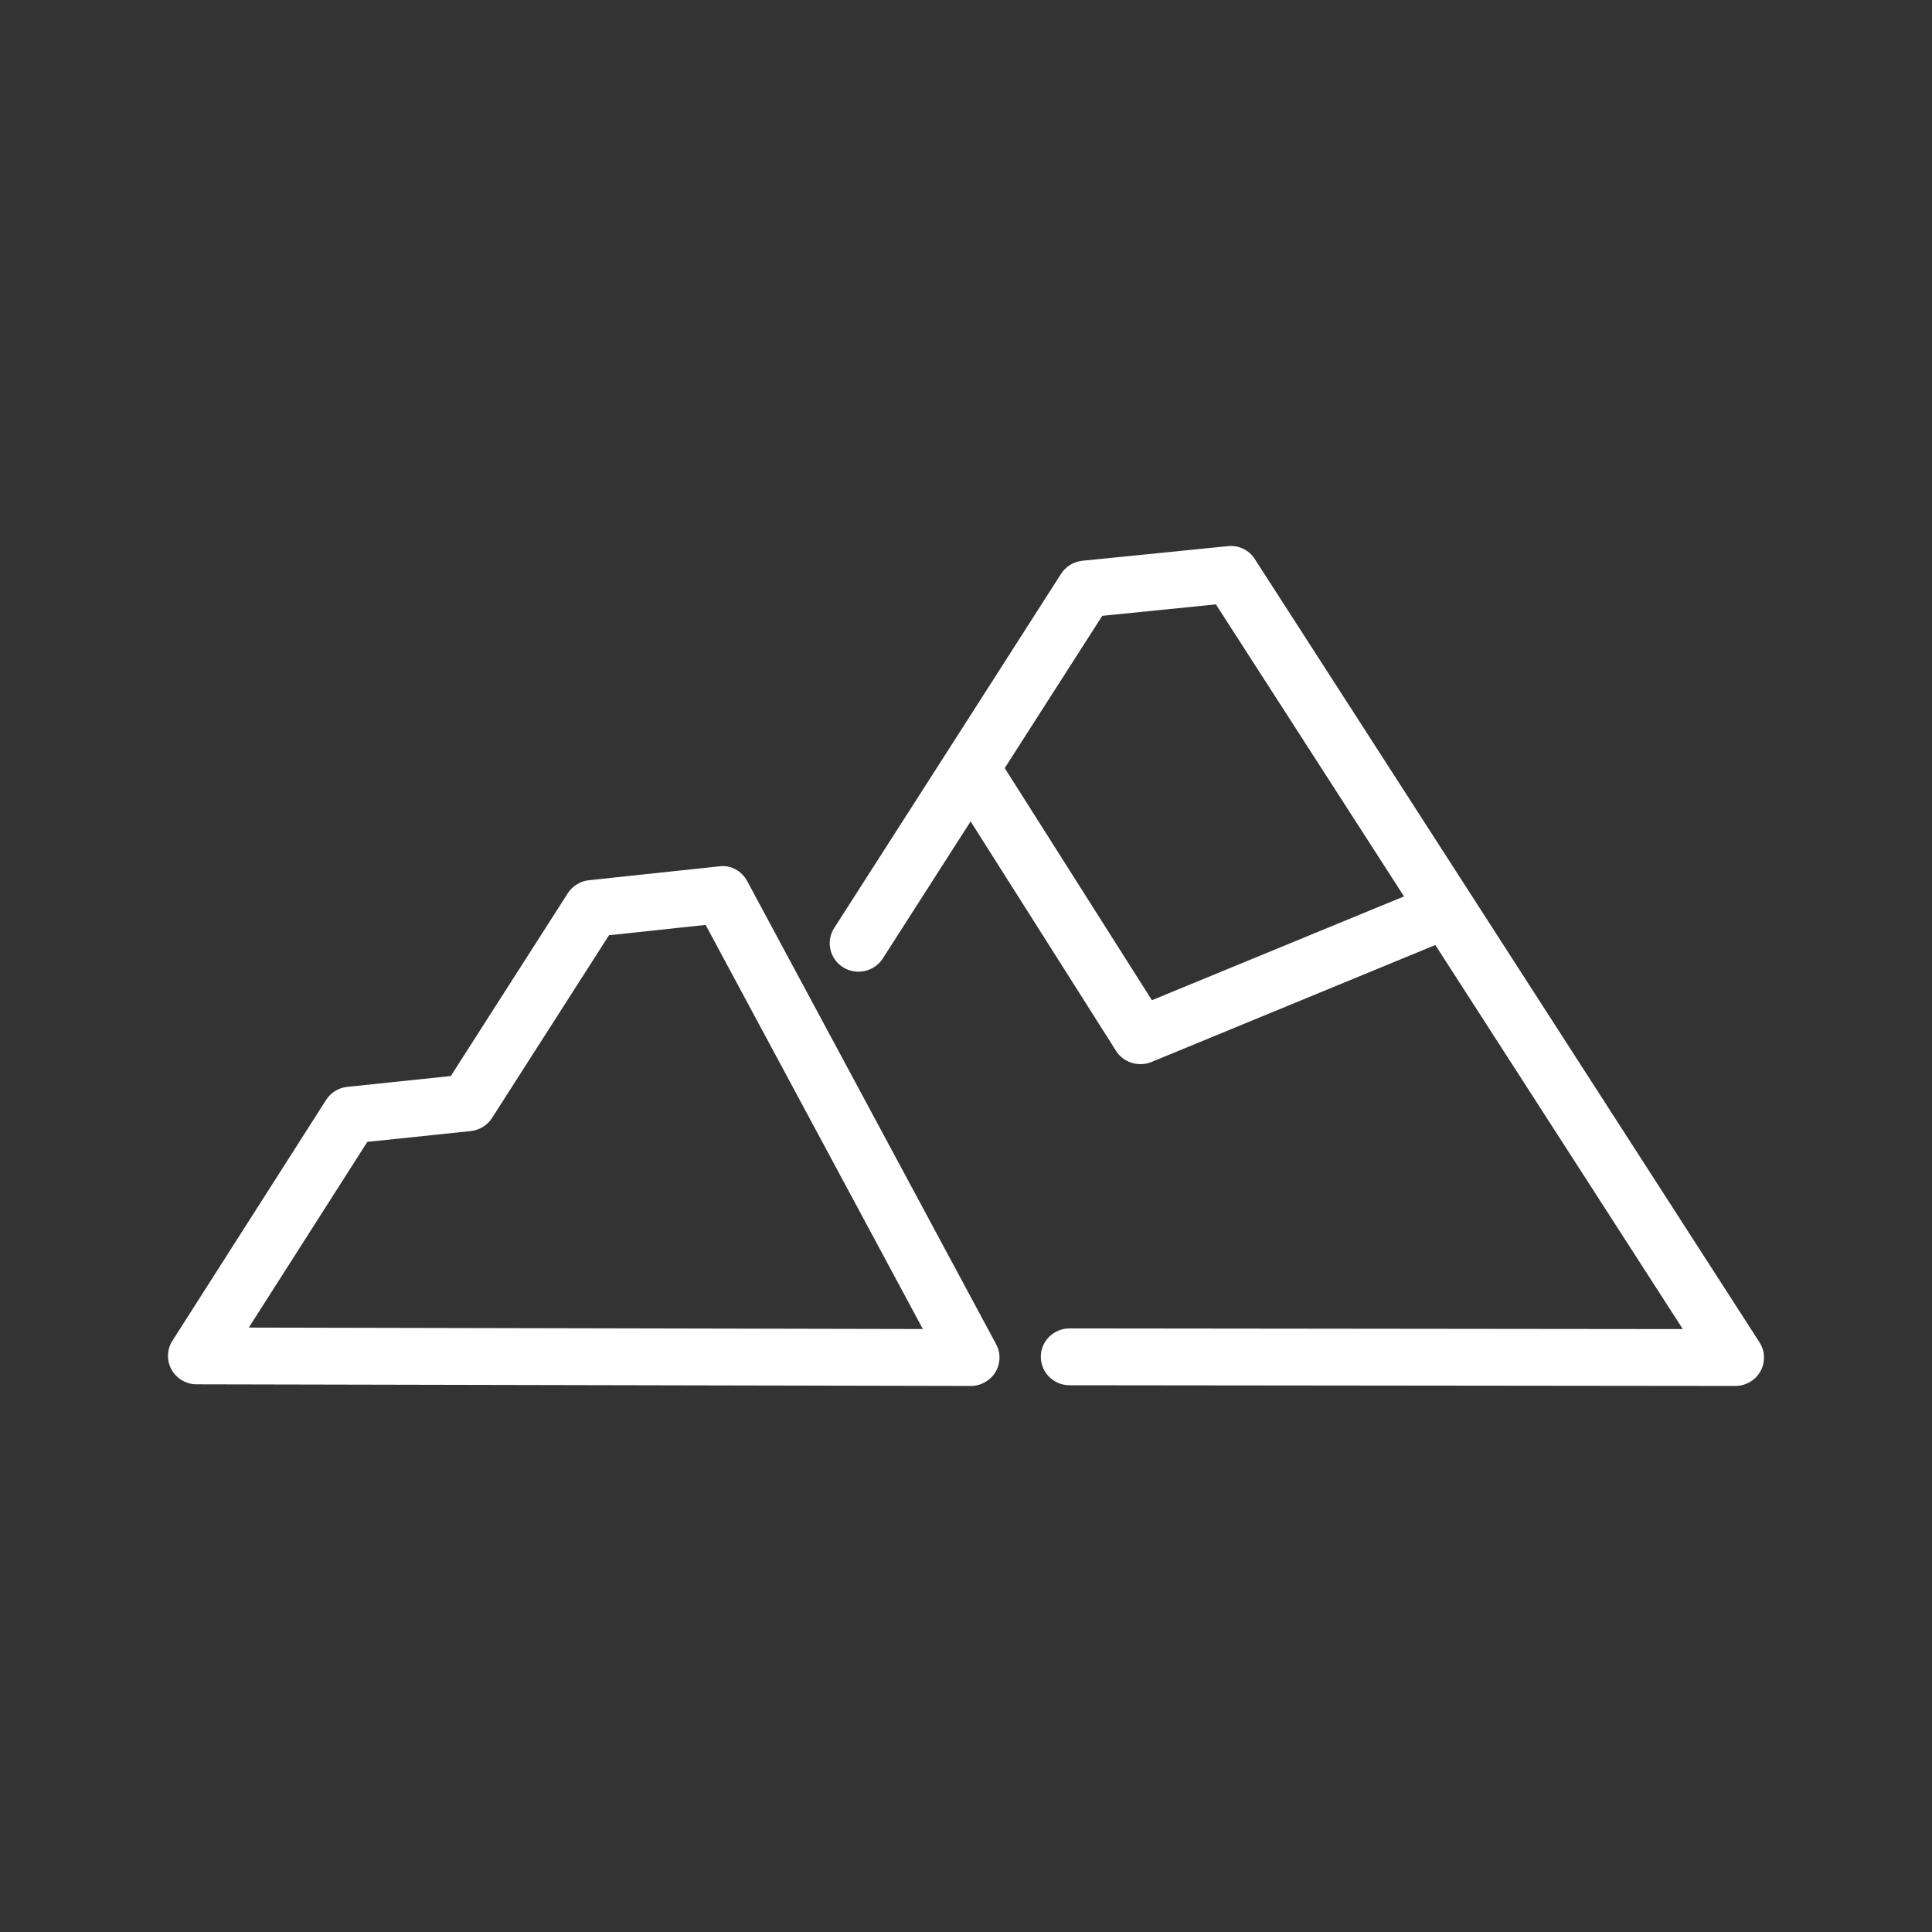 <?xml version="1.0" encoding="UTF-8"?><svg xmlns="http://www.w3.org/2000/svg" width="150" height="150" viewBox="0 0 150 150" fill="none"><rect x="0" y="0" width="150" height="150" fill="#333333" stroke="none"/><path d="M75.368 107.605L15.27 107.477C14.459 107.477 13.709 107.037 13.317 106.335C12.928 105.632 12.955 104.771 13.386 104.094L25.318 85.4C25.684 84.827 26.291 84.452 26.971 84.383L35.001 83.543L44.083 69.351C44.449 68.782 45.055 68.412 45.731 68.339L55.81 67.266C56.748 67.128 57.598 67.628 58.021 68.425L77.339 104.365C77.709 105.05 77.683 105.873 77.282 106.537C76.877 107.2 76.149 107.605 75.368 107.605ZM19.316 103.073L71.649 103.185L54.785 71.81L47.283 72.612L38.197 86.803C37.831 87.373 37.224 87.747 36.544 87.816L28.518 88.656L19.316 103.073ZM134.724 107.605L83.036 107.55C81.807 107.55 80.808 106.559 80.808 105.339C80.808 104.124 81.807 103.138 83.04 103.138L130.652 103.19L111.439 73.371L89.4 82.453C88.389 82.858 87.224 82.501 86.649 81.588L75.358 63.773L68.54 74.415C67.882 75.445 66.499 75.751 65.457 75.1C64.416 74.445 64.106 73.084 64.765 72.054L73.457 58.491C73.471 58.465 73.488 58.439 73.51 58.409L82.382 44.549C82.749 43.976 83.364 43.605 84.043 43.536L95.317 42.404C96.19 42.313 96.974 42.705 97.427 43.412L114.177 69.405L114.216 69.469L136.607 104.217C137.043 104.897 137.073 105.759 136.681 106.466C136.289 107.169 135.539 107.605 134.724 107.605ZM78.006 59.635L89.433 77.657L109.007 69.596L94.403 46.925L85.579 47.812L78.006 59.635Z" fill="white"/></svg>